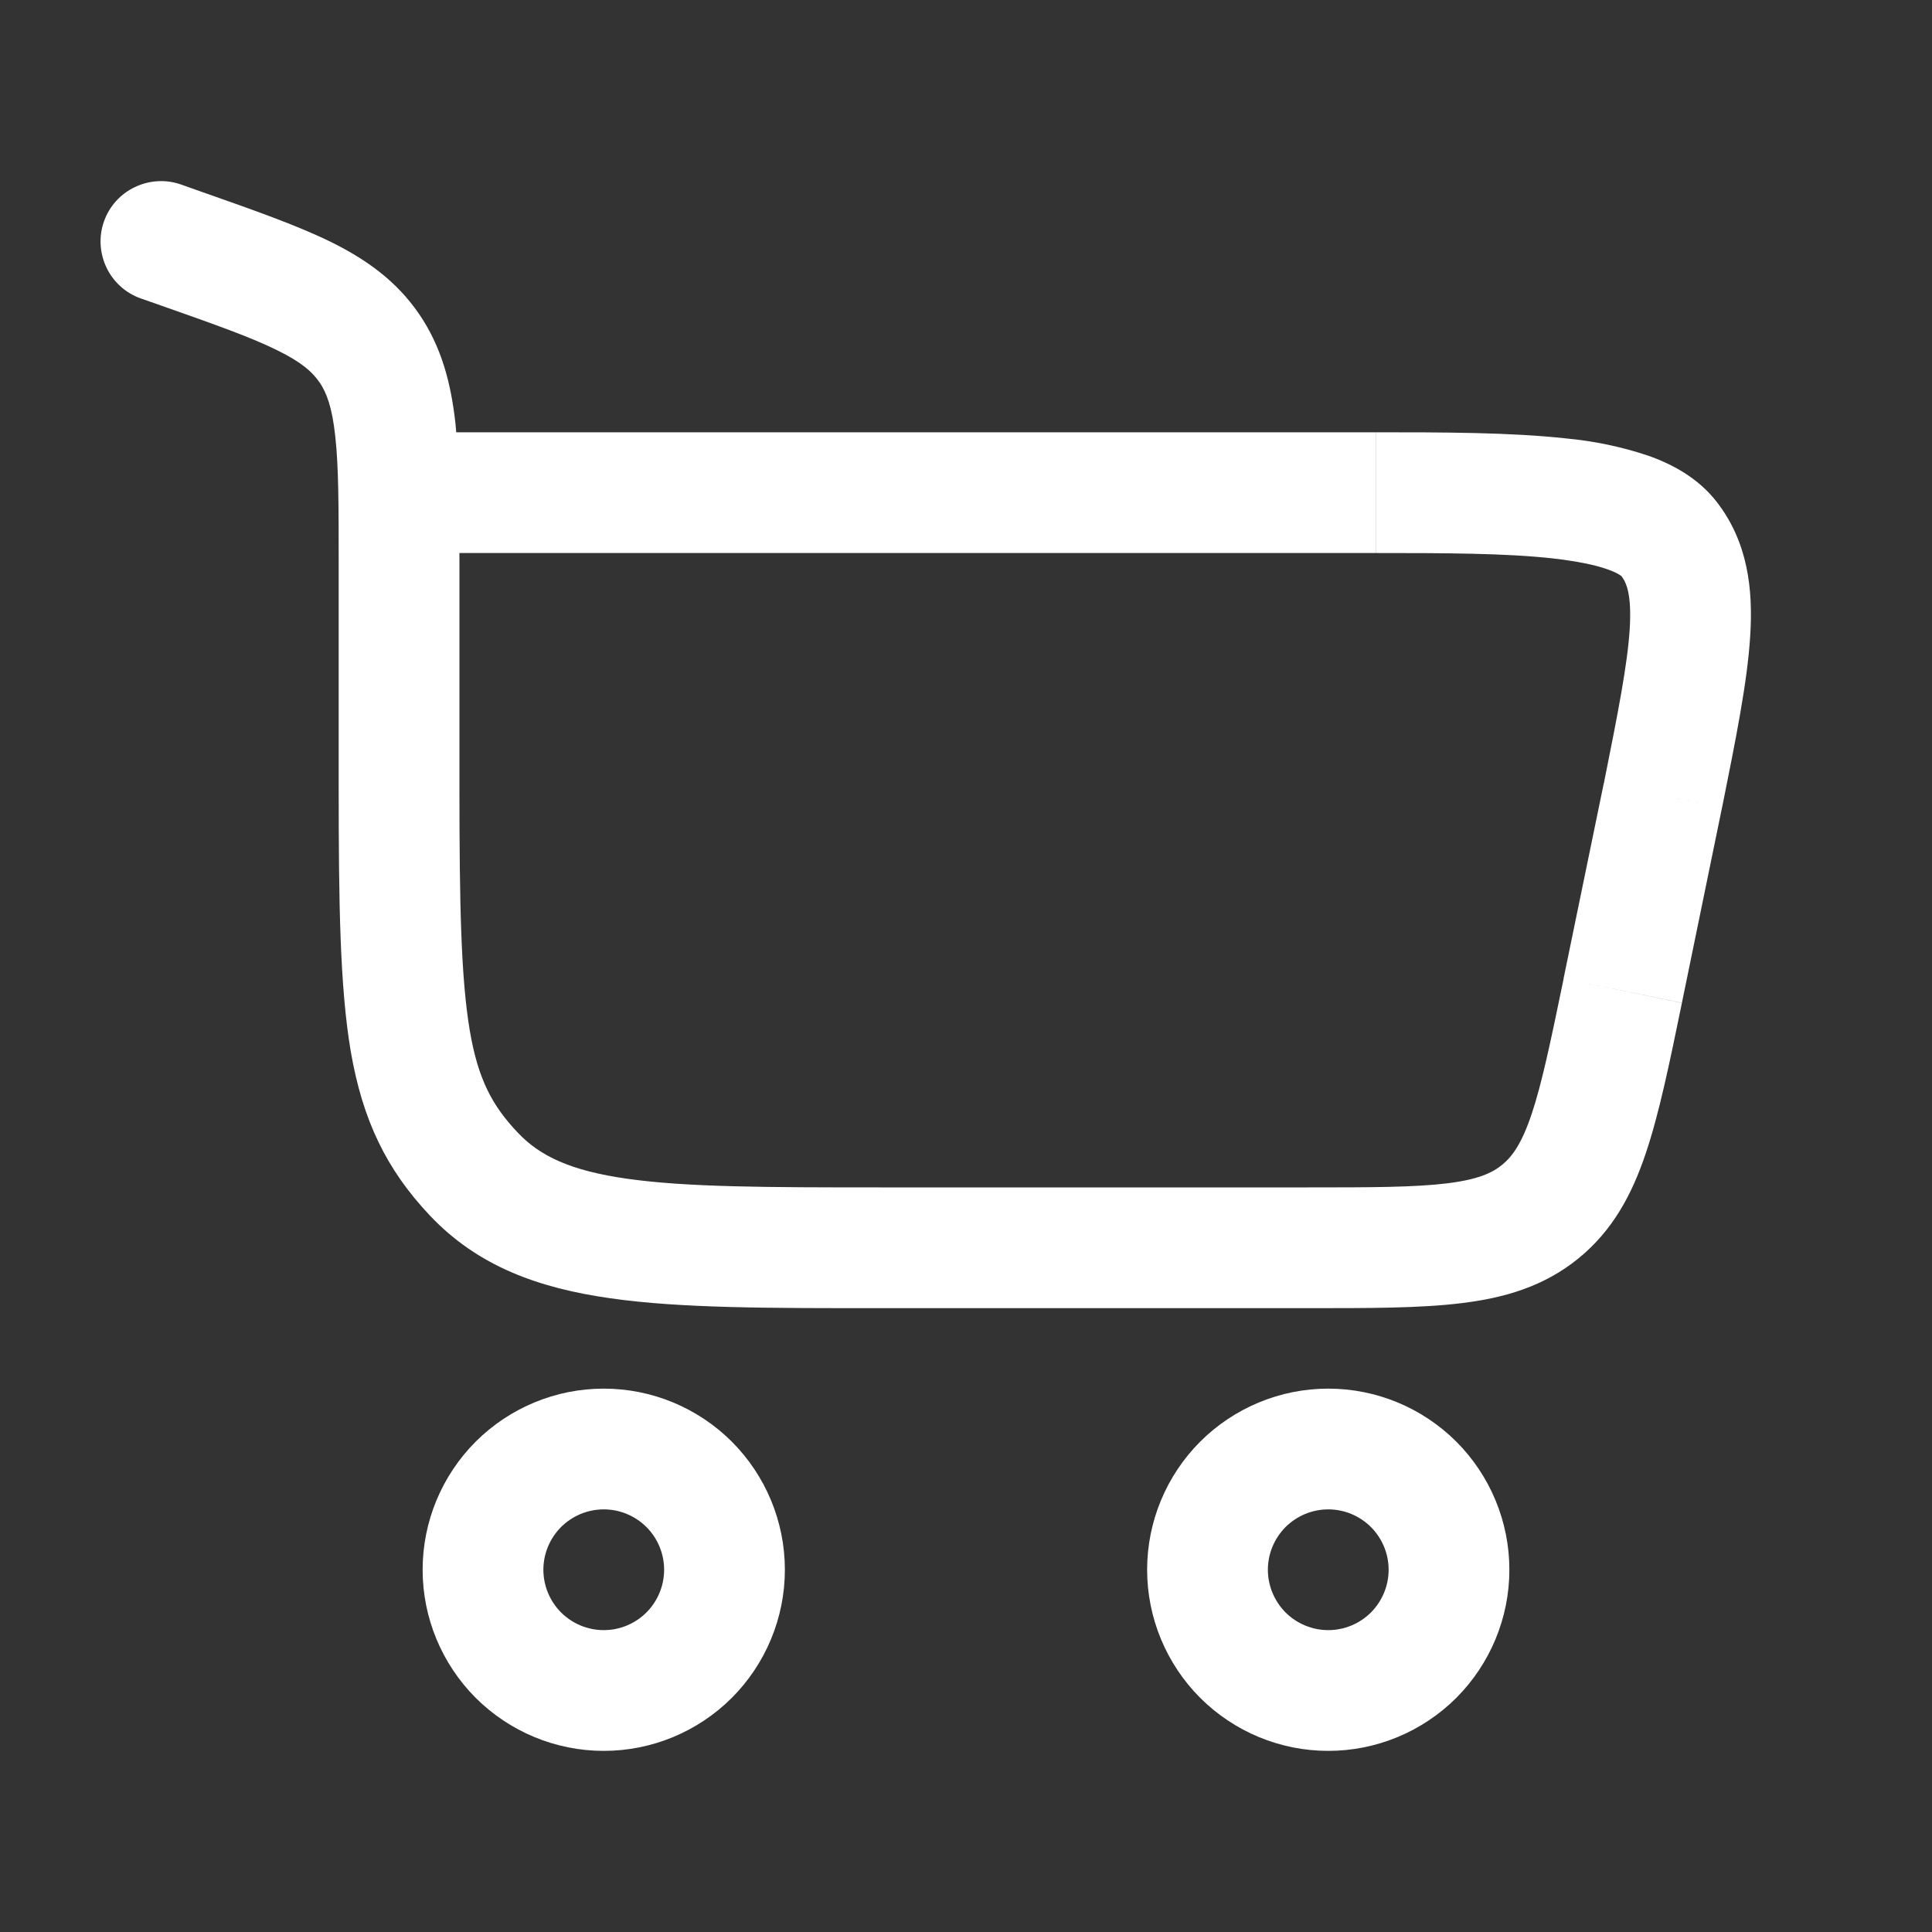 <?xml version="1.0" encoding="UTF-8"?> <svg xmlns="http://www.w3.org/2000/svg" width="20" height="20" viewBox="0 0 20 20" fill="none"><rect x="0" y="0" width="20" height="20" fill="#333333" stroke="none"/><path d="M6.25 15C6.582 15 6.899 15.132 7.134 15.366C7.368 15.601 7.5 15.918 7.5 16.25C7.5 16.581 7.368 16.899 7.134 17.134C6.899 17.368 6.582 17.5 6.25 17.5C5.918 17.5 5.601 17.368 5.366 17.134C5.132 16.899 5 16.581 5 16.25C5 15.918 5.132 15.601 5.366 15.366C5.601 15.132 5.918 15 6.25 15ZM13.75 15C14.082 15 14.399 15.132 14.634 15.366C14.868 15.601 15 15.918 15 16.25C15 16.581 14.868 16.899 14.634 17.134C14.399 17.368 14.082 17.5 13.75 17.5C13.418 17.5 13.101 17.368 12.866 17.134C12.632 16.899 12.5 16.581 12.5 16.25C12.5 15.918 12.632 15.601 12.866 15.366C13.101 15.132 13.418 15 13.75 15Z" stroke="white" stroke-width="1.25"></path><path d="M1.874 1.91C1.717 1.855 1.546 1.865 1.396 1.937C1.246 2.008 1.131 2.136 1.076 2.293C1.021 2.449 1.031 2.621 1.103 2.771C1.174 2.92 1.302 3.035 1.459 3.09L1.874 1.91ZM17.215 8.236L17.826 8.362L17.827 8.359L17.215 8.236ZM4.756 8.134V5.865H3.506V8.134H4.756ZM2.091 1.987L1.874 1.91L1.459 3.09L1.676 3.166L2.091 1.987ZM9.115 13.542H13.533V12.292H9.115V13.542ZM4.756 5.865C4.756 5.276 4.757 4.785 4.715 4.385C4.669 3.971 4.573 3.594 4.338 3.25L3.306 3.955C3.381 4.065 3.439 4.217 3.471 4.52C3.506 4.836 3.506 5.249 3.506 5.865H4.756ZM1.676 3.166C2.233 3.362 2.599 3.492 2.868 3.625C3.121 3.749 3.232 3.849 3.306 3.956L4.338 3.25C4.101 2.904 3.786 2.682 3.418 2.501C3.068 2.33 2.62 2.173 2.091 1.987L1.676 3.166ZM3.506 8.134C3.506 9.345 3.518 10.217 3.631 10.884C3.754 11.595 3.998 12.105 4.452 12.585L5.36 11.725C5.093 11.444 4.949 11.169 4.864 10.673C4.772 10.131 4.756 9.375 4.756 8.134H3.506ZM9.115 12.292C7.934 12.292 7.115 12.29 6.497 12.203C5.901 12.119 5.587 11.965 5.36 11.725L4.452 12.585C4.947 13.108 5.575 13.335 6.321 13.44C7.046 13.544 7.972 13.542 9.115 13.542V12.292ZM4.131 5.725H14.24V4.475H4.132L4.131 5.725ZM16.602 8.11L16.186 10.13L17.411 10.382L17.826 8.362L16.602 8.11ZM14.241 5.725C14.955 5.725 15.583 5.726 16.079 5.781C16.324 5.81 16.511 5.847 16.639 5.893C16.773 5.94 16.795 5.976 16.784 5.962L17.775 5.2C17.579 4.945 17.304 4.801 17.053 4.714C16.782 4.624 16.502 4.566 16.217 4.539C15.638 4.475 14.931 4.475 14.241 4.475V5.725ZM17.827 8.359C17.969 7.652 18.089 7.059 18.118 6.584C18.149 6.095 18.093 5.614 17.775 5.2L16.784 5.962C16.836 6.03 16.892 6.15 16.871 6.507C16.848 6.877 16.751 7.371 16.602 8.114L17.827 8.359ZM13.533 13.542C14.168 13.542 14.701 13.543 15.131 13.49C15.577 13.436 15.985 13.316 16.34 13.027L15.55 12.058C15.446 12.143 15.298 12.211 14.979 12.25C14.643 12.291 14.2 12.292 13.533 12.292V13.542ZM16.187 10.13C16.052 10.783 15.962 11.216 15.854 11.537C15.751 11.842 15.654 11.973 15.55 12.058L16.34 13.027C16.696 12.737 16.895 12.363 17.038 11.936C17.176 11.526 17.283 11.005 17.411 10.383L16.187 10.13Z" fill="white"></path></svg> 